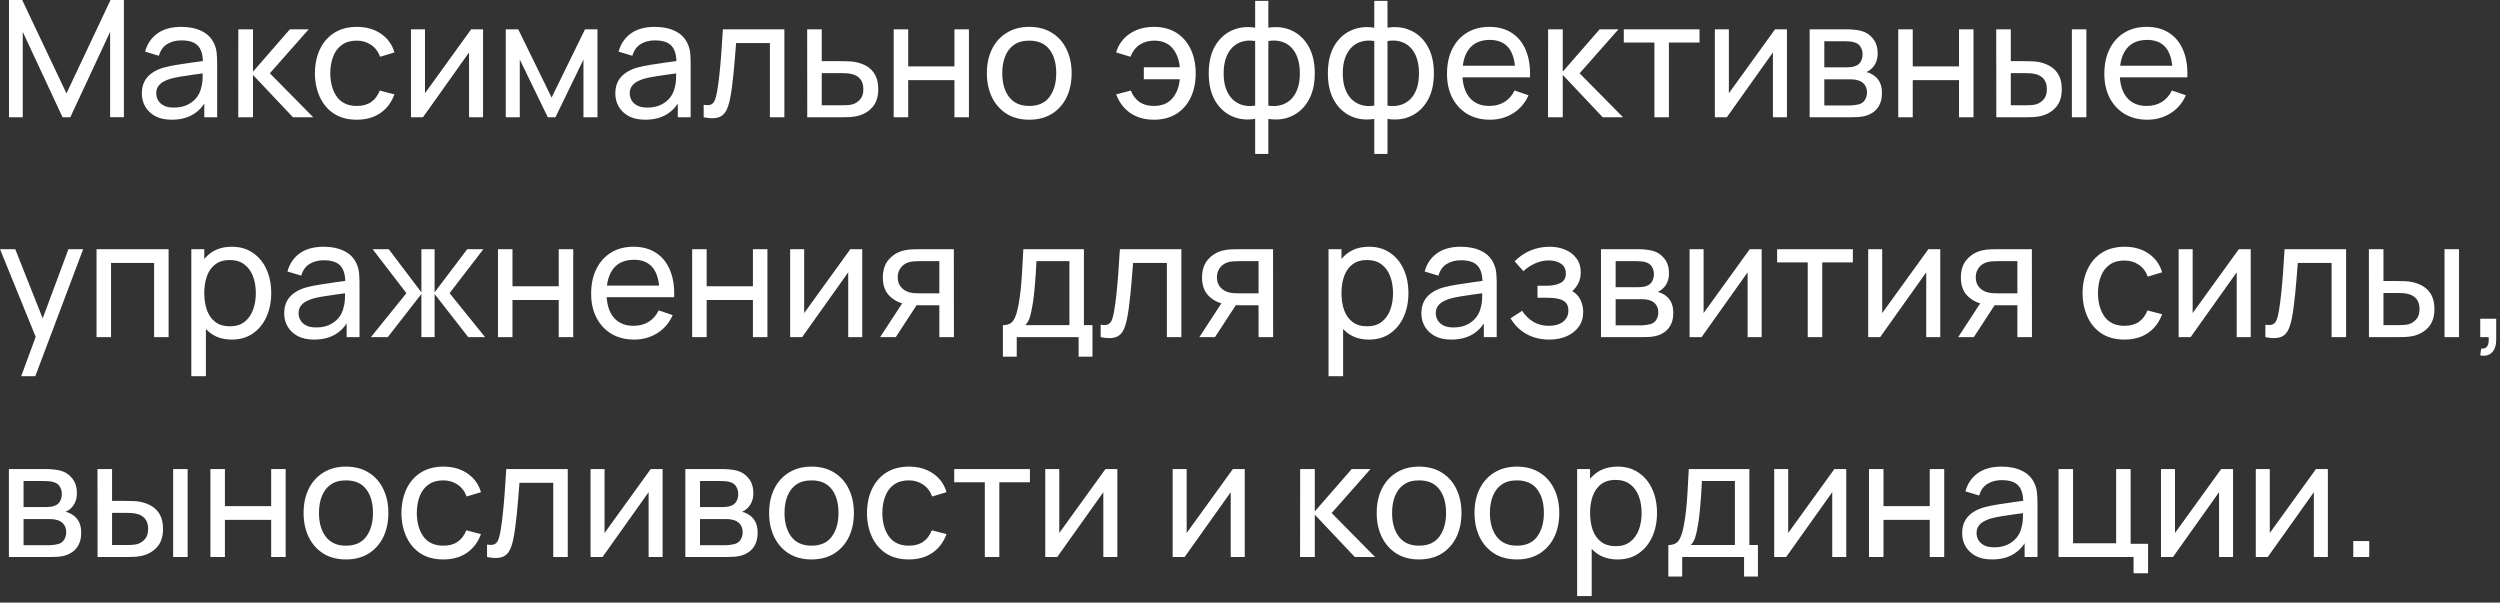 <?xml version="1.0" encoding="UTF-8"?> <svg xmlns="http://www.w3.org/2000/svg" width="307" height="74" viewBox="0 0 307 74" fill="none"><rect x="0" y="0" width="307" height="74" fill="#333333" stroke="none"/><path d="M1.103 14.4V-9.82285e-05H2.723L8.163 11.47L13.573 -9.82285e-05H15.213V14.39H13.523V3.91L8.633 14.4H7.683L2.793 3.91V14.4H1.103ZM21.087 14.7C20.28 14.7 19.604 14.553 19.057 14.26C18.517 13.96 18.107 13.567 17.827 13.08C17.554 12.593 17.417 12.06 17.417 11.48C17.417 10.913 17.524 10.423 17.737 10.01C17.957 9.59 18.264 9.243 18.657 8.97C19.05 8.69 19.52 8.47 20.067 8.31C20.581 8.17 21.154 8.05 21.787 7.95C22.427 7.843 23.074 7.747 23.727 7.66C24.381 7.573 24.991 7.49 25.557 7.41L24.917 7.78C24.937 6.82 24.744 6.11 24.337 5.65C23.937 5.19 23.244 4.96 22.257 4.96C21.604 4.96 21.03 5.11 20.537 5.41C20.05 5.703 19.707 6.183 19.507 6.85L17.817 6.34C18.077 5.393 18.581 4.65 19.327 4.11C20.074 3.57 21.057 3.3 22.277 3.3C23.257 3.3 24.097 3.477 24.797 3.83C25.504 4.177 26.011 4.703 26.317 5.41C26.471 5.743 26.567 6.107 26.607 6.5C26.647 6.887 26.667 7.293 26.667 7.72V14.4H25.087V11.81L25.457 12.05C25.05 12.923 24.48 13.583 23.747 14.03C23.02 14.477 22.134 14.7 21.087 14.7ZM21.357 13.21C21.997 13.21 22.55 13.097 23.017 12.87C23.491 12.637 23.87 12.333 24.157 11.96C24.444 11.58 24.631 11.167 24.717 10.72C24.817 10.387 24.87 10.017 24.877 9.61C24.89 9.197 24.897 8.88 24.897 8.66L25.517 8.93C24.937 9.01 24.367 9.087 23.807 9.16C23.247 9.233 22.717 9.313 22.217 9.4C21.717 9.48 21.267 9.577 20.867 9.69C20.574 9.783 20.297 9.903 20.037 10.05C19.784 10.197 19.577 10.387 19.417 10.62C19.264 10.847 19.187 11.13 19.187 11.47C19.187 11.763 19.261 12.043 19.407 12.31C19.561 12.577 19.794 12.793 20.107 12.96C20.427 13.127 20.844 13.21 21.357 13.21ZM29.257 14.4L29.267 3.6H31.067V8.8L35.597 3.6H37.907L33.137 9L38.467 14.4H35.977L31.067 9.2V14.4H29.257ZM43.817 14.7C42.724 14.7 41.794 14.457 41.027 13.97C40.267 13.477 39.687 12.8 39.287 11.94C38.887 11.08 38.681 10.1 38.667 9C38.681 7.873 38.891 6.883 39.297 6.03C39.711 5.17 40.3 4.5 41.067 4.02C41.834 3.54 42.757 3.3 43.837 3.3C44.977 3.3 45.957 3.58 46.777 4.14C47.604 4.7 48.157 5.467 48.437 6.44L46.677 6.97C46.45 6.343 46.081 5.857 45.567 5.51C45.06 5.163 44.477 4.99 43.817 4.99C43.077 4.99 42.467 5.163 41.987 5.51C41.507 5.85 41.151 6.323 40.917 6.93C40.684 7.53 40.564 8.22 40.557 9C40.571 10.2 40.847 11.17 41.387 11.91C41.934 12.643 42.744 13.01 43.817 13.01C44.524 13.01 45.111 12.85 45.577 12.53C46.044 12.203 46.397 11.733 46.637 11.12L48.437 11.59C48.064 12.597 47.48 13.367 46.687 13.9C45.894 14.433 44.937 14.7 43.817 14.7ZM59.318 3.6V14.4H57.598V6.44L51.938 14.4H50.468V3.6H52.188V11.45L57.858 3.6H59.318ZM62.109 14.4V3.6H63.639L67.739 11.98L71.839 3.6H73.369V14.4H71.649V7.31L68.209 14.4H67.269L63.829 7.31V14.4H62.109ZM79.232 14.7C78.425 14.7 77.748 14.553 77.202 14.26C76.662 13.96 76.252 13.567 75.972 13.08C75.698 12.593 75.562 12.06 75.562 11.48C75.562 10.913 75.668 10.423 75.882 10.01C76.102 9.59 76.408 9.243 76.802 8.97C77.195 8.69 77.665 8.47 78.212 8.31C78.725 8.17 79.298 8.05 79.932 7.95C80.572 7.843 81.218 7.747 81.872 7.66C82.525 7.573 83.135 7.49 83.702 7.41L83.062 7.78C83.082 6.82 82.888 6.11 82.482 5.65C82.082 5.19 81.388 4.96 80.402 4.96C79.748 4.96 79.175 5.11 78.682 5.41C78.195 5.703 77.852 6.183 77.652 6.85L75.962 6.34C76.222 5.393 76.725 4.65 77.472 4.11C78.218 3.57 79.202 3.3 80.422 3.3C81.402 3.3 82.242 3.477 82.942 3.83C83.648 4.177 84.155 4.703 84.462 5.41C84.615 5.743 84.712 6.107 84.752 6.5C84.792 6.887 84.812 7.293 84.812 7.72V14.4H83.232V11.81L83.602 12.05C83.195 12.923 82.625 13.583 81.892 14.03C81.165 14.477 80.278 14.7 79.232 14.7ZM79.502 13.21C80.142 13.21 80.695 13.097 81.162 12.87C81.635 12.637 82.015 12.333 82.302 11.96C82.588 11.58 82.775 11.167 82.862 10.72C82.962 10.387 83.015 10.017 83.022 9.61C83.035 9.197 83.042 8.88 83.042 8.66L83.662 8.93C83.082 9.01 82.512 9.087 81.952 9.16C81.392 9.233 80.862 9.313 80.362 9.4C79.862 9.48 79.412 9.577 79.012 9.69C78.718 9.783 78.442 9.903 78.182 10.05C77.928 10.197 77.722 10.387 77.562 10.62C77.408 10.847 77.332 11.13 77.332 11.47C77.332 11.763 77.405 12.043 77.552 12.31C77.705 12.577 77.938 12.793 78.252 12.96C78.572 13.127 78.988 13.21 79.502 13.21ZM86.412 14.4V12.87C86.812 12.943 87.115 12.93 87.322 12.83C87.535 12.723 87.692 12.54 87.792 12.28C87.898 12.013 87.985 11.68 88.052 11.28C88.165 10.647 88.262 9.94 88.342 9.16C88.428 8.38 88.505 7.527 88.572 6.6C88.645 5.667 88.712 4.667 88.772 3.6H96.322V14.4H94.542V5.29H90.392C90.352 5.903 90.302 6.533 90.242 7.18C90.188 7.827 90.132 8.457 90.072 9.07C90.012 9.677 89.945 10.243 89.872 10.77C89.805 11.29 89.732 11.74 89.652 12.12C89.525 12.773 89.348 13.297 89.122 13.69C88.895 14.077 88.568 14.327 88.142 14.44C87.715 14.56 87.138 14.547 86.412 14.4ZM99.13 14.4L99.121 3.6H100.91V7.51H103.24C103.554 7.51 103.874 7.517 104.2 7.53C104.527 7.543 104.81 7.573 105.05 7.62C105.61 7.727 106.1 7.913 106.52 8.18C106.94 8.447 107.267 8.81 107.5 9.27C107.734 9.723 107.85 10.287 107.85 10.96C107.85 11.893 107.607 12.633 107.12 13.18C106.64 13.72 106.01 14.08 105.23 14.26C104.964 14.32 104.657 14.36 104.31 14.38C103.97 14.393 103.647 14.4 103.34 14.4H99.13ZM100.91 12.93H103.37C103.57 12.93 103.794 12.923 104.04 12.91C104.287 12.897 104.507 12.863 104.7 12.81C105.04 12.71 105.344 12.513 105.61 12.22C105.884 11.927 106.02 11.507 106.02 10.96C106.02 10.407 105.887 9.98 105.62 9.68C105.36 9.38 105.017 9.183 104.59 9.09C104.397 9.043 104.194 9.013 103.98 9C103.767 8.987 103.564 8.98 103.37 8.98H100.91V12.93ZM109.745 14.4V3.6H111.525V8.15H117.205V3.6H118.985V14.4H117.205V9.84H111.525V14.4H109.745ZM126.387 14.7C125.313 14.7 124.387 14.457 123.607 13.97C122.833 13.483 122.237 12.81 121.817 11.95C121.397 11.09 121.187 10.103 121.187 8.99C121.187 7.857 121.4 6.863 121.827 6.01C122.253 5.157 122.857 4.493 123.637 4.02C124.417 3.54 125.333 3.3 126.387 3.3C127.467 3.3 128.397 3.543 129.177 4.03C129.957 4.51 130.553 5.18 130.967 6.04C131.387 6.893 131.597 7.877 131.597 8.99C131.597 10.117 131.387 11.11 130.967 11.97C130.547 12.823 129.947 13.493 129.167 13.98C128.387 14.46 127.46 14.7 126.387 14.7ZM126.387 13.01C127.507 13.01 128.34 12.637 128.887 11.89C129.433 11.143 129.707 10.177 129.707 8.99C129.707 7.77 129.43 6.8 128.877 6.08C128.323 5.353 127.493 4.99 126.387 4.99C125.633 4.99 125.013 5.16 124.527 5.5C124.04 5.84 123.677 6.31 123.437 6.91C123.197 7.51 123.077 8.203 123.077 8.99C123.077 10.203 123.357 11.177 123.917 11.91C124.477 12.643 125.3 13.01 126.387 13.01ZM141.692 14.7C140.579 14.7 139.626 14.433 138.832 13.9C138.039 13.367 137.449 12.597 137.062 11.59L138.862 11.12C139.109 11.733 139.466 12.203 139.932 12.53C140.406 12.85 140.989 13.01 141.682 13.01C142.649 13.01 143.399 12.713 143.932 12.12C144.466 11.52 144.782 10.723 144.882 9.73H140.462V8.26H144.882C144.789 7.293 144.482 6.507 143.962 5.9C143.442 5.293 142.696 4.99 141.722 4.99C141.049 4.99 140.456 5.16 139.942 5.5C139.436 5.84 139.062 6.33 138.822 6.97L137.062 6.44C137.349 5.467 137.906 4.7 138.732 4.14C139.559 3.58 140.549 3.3 141.702 3.3C142.769 3.3 143.686 3.54 144.452 4.02C145.219 4.5 145.806 5.17 146.212 6.03C146.626 6.89 146.832 7.883 146.832 9.01C146.832 10.13 146.629 11.117 146.222 11.97C145.816 12.823 145.229 13.493 144.462 13.98C143.696 14.46 142.772 14.7 141.692 14.7ZM154.133 18.9V14.6C153.079 14.767 152.119 14.653 151.253 14.26C150.393 13.86 149.706 13.217 149.193 12.33C148.686 11.437 148.433 10.33 148.433 9.01C148.433 7.683 148.686 6.573 149.193 5.68C149.706 4.787 150.393 4.143 151.253 3.75C152.119 3.35 153.079 3.233 154.133 3.4V0.11H155.753V3.4C156.806 3.233 157.763 3.35 158.623 3.75C159.489 4.143 160.176 4.787 160.683 5.68C161.196 6.573 161.453 7.683 161.453 9.01C161.453 10.33 161.196 11.437 160.683 12.33C160.176 13.217 159.489 13.86 158.623 14.26C157.763 14.653 156.806 14.767 155.753 14.6V18.9H154.133ZM154.133 12.97V5.04C153.593 4.947 153.089 4.963 152.623 5.09C152.156 5.21 151.746 5.437 151.393 5.77C151.039 6.103 150.763 6.54 150.563 7.08C150.363 7.62 150.263 8.263 150.263 9.01C150.263 9.75 150.363 10.39 150.563 10.93C150.769 11.47 151.049 11.907 151.403 12.24C151.763 12.567 152.176 12.793 152.643 12.92C153.109 13.04 153.606 13.057 154.133 12.97ZM155.753 12.97C156.279 13.057 156.776 13.04 157.243 12.92C157.709 12.8 158.123 12.577 158.483 12.25C158.843 11.917 159.123 11.48 159.323 10.94C159.523 10.4 159.623 9.757 159.623 9.01C159.623 8.257 159.523 7.61 159.323 7.07C159.129 6.53 158.856 6.093 158.503 5.76C158.149 5.427 157.736 5.2 157.263 5.08C156.796 4.96 156.293 4.947 155.753 5.04V12.97ZM168.762 18.9V14.6C167.708 14.767 166.748 14.653 165.882 14.26C165.022 13.86 164.335 13.217 163.822 12.33C163.315 11.437 163.062 10.33 163.062 9.01C163.062 7.683 163.315 6.573 163.822 5.68C164.335 4.787 165.022 4.143 165.882 3.75C166.748 3.35 167.708 3.233 168.762 3.4V0.11H170.382V3.4C171.435 3.233 172.392 3.35 173.252 3.75C174.118 4.143 174.805 4.787 175.312 5.68C175.825 6.573 176.082 7.683 176.082 9.01C176.082 10.33 175.825 11.437 175.312 12.33C174.805 13.217 174.118 13.86 173.252 14.26C172.392 14.653 171.435 14.767 170.382 14.6V18.9H168.762ZM168.762 12.97V5.04C168.222 4.947 167.718 4.963 167.252 5.09C166.785 5.21 166.375 5.437 166.022 5.77C165.668 6.103 165.392 6.54 165.192 7.08C164.992 7.62 164.892 8.263 164.892 9.01C164.892 9.75 164.992 10.39 165.192 10.93C165.398 11.47 165.678 11.907 166.032 12.24C166.392 12.567 166.805 12.793 167.272 12.92C167.738 13.04 168.235 13.057 168.762 12.97ZM170.382 12.97C170.908 13.057 171.405 13.04 171.872 12.92C172.338 12.8 172.752 12.577 173.112 12.25C173.472 11.917 173.752 11.48 173.952 10.94C174.152 10.4 174.252 9.757 174.252 9.01C174.252 8.257 174.152 7.61 173.952 7.07C173.758 6.53 173.485 6.093 173.132 5.76C172.778 5.427 172.365 5.2 171.892 5.08C171.425 4.96 170.922 4.947 170.382 5.04V12.97ZM182.971 14.7C181.911 14.7 180.984 14.467 180.191 14C179.404 13.527 178.791 12.87 178.351 12.03C177.911 11.183 177.691 10.197 177.691 9.07C177.691 7.89 177.907 6.87 178.341 6.01C178.774 5.143 179.377 4.477 180.151 4.01C180.931 3.537 181.844 3.3 182.891 3.3C183.977 3.3 184.901 3.55 185.661 4.05C186.427 4.55 187.001 5.263 187.381 6.19C187.767 7.117 187.934 8.22 187.881 9.5H186.081V8.86C186.061 7.533 185.791 6.543 185.271 5.89C184.751 5.23 183.977 4.9 182.951 4.9C181.851 4.9 181.014 5.253 180.441 5.96C179.867 6.667 179.581 7.68 179.581 9C179.581 10.273 179.867 11.26 180.441 11.96C181.014 12.66 181.831 13.01 182.891 13.01C183.604 13.01 184.224 12.847 184.751 12.52C185.277 12.193 185.691 11.723 185.991 11.11L187.701 11.7C187.281 12.653 186.647 13.393 185.801 13.92C184.961 14.44 184.017 14.7 182.971 14.7ZM178.981 9.5V8.07H186.961V9.5H178.981ZM190.097 14.4L190.107 3.6H191.907V8.8L196.437 3.6H198.747L193.977 9L199.307 14.4H196.817L191.907 9.2V14.4H190.097ZM203.162 14.4V5.22H199.402V3.6H208.702V5.22H204.942V14.4H203.162ZM219.435 3.6V14.4H217.715V6.44L212.055 14.4H210.585V3.6H212.305V11.45L217.975 3.6H219.435ZM222.226 14.4V3.6H226.826C227.099 3.6 227.393 3.617 227.706 3.65C228.026 3.677 228.316 3.727 228.576 3.8C229.156 3.953 229.633 4.27 230.006 4.75C230.386 5.223 230.576 5.823 230.576 6.55C230.576 6.957 230.513 7.31 230.386 7.61C230.266 7.91 230.093 8.17 229.866 8.39C229.766 8.49 229.656 8.58 229.536 8.66C229.416 8.74 229.296 8.803 229.176 8.85C229.409 8.89 229.646 8.98 229.886 9.12C230.266 9.327 230.563 9.617 230.776 9.99C230.996 10.363 231.106 10.84 231.106 11.42C231.106 12.153 230.929 12.76 230.576 13.24C230.223 13.713 229.736 14.04 229.116 14.22C228.856 14.293 228.569 14.343 228.256 14.37C227.943 14.39 227.639 14.4 227.346 14.4H222.226ZM224.026 12.95H227.246C227.386 12.95 227.553 12.937 227.746 12.91C227.946 12.883 228.123 12.85 228.276 12.81C228.623 12.71 228.873 12.523 229.026 12.25C229.186 11.977 229.266 11.68 229.266 11.36C229.266 10.933 229.146 10.587 228.906 10.32C228.673 10.053 228.363 9.887 227.976 9.82C227.836 9.78 227.683 9.757 227.516 9.75C227.356 9.743 227.213 9.74 227.086 9.74H224.026V12.95ZM224.026 8.27H226.706C226.893 8.27 227.089 8.26 227.296 8.24C227.503 8.213 227.683 8.17 227.836 8.11C228.143 7.997 228.366 7.81 228.506 7.55C228.653 7.283 228.726 6.993 228.726 6.68C228.726 6.333 228.646 6.03 228.486 5.77C228.333 5.503 228.096 5.32 227.776 5.22C227.563 5.14 227.323 5.097 227.056 5.09C226.796 5.077 226.629 5.07 226.556 5.07H224.026V8.27ZM233.105 14.4V3.6H234.885V8.15H240.565V3.6H242.345V14.4H240.565V9.84H234.885V14.4H233.105ZM245.146 14.4L245.136 3.6H246.926V7.51H248.576C248.889 7.51 249.209 7.517 249.536 7.53C249.863 7.543 250.146 7.573 250.386 7.62C250.946 7.733 251.436 7.923 251.856 8.19C252.276 8.457 252.603 8.817 252.836 9.27C253.069 9.723 253.186 10.287 253.186 10.96C253.186 11.893 252.943 12.633 252.456 13.18C251.976 13.72 251.346 14.08 250.566 14.26C250.299 14.32 249.993 14.36 249.646 14.38C249.306 14.393 248.983 14.4 248.676 14.4H245.146ZM246.926 12.93H248.706C248.906 12.93 249.129 12.923 249.376 12.91C249.623 12.897 249.843 12.863 250.036 12.81C250.376 12.71 250.679 12.513 250.946 12.22C251.219 11.927 251.356 11.507 251.356 10.96C251.356 10.407 251.223 9.98 250.956 9.68C250.696 9.38 250.353 9.183 249.926 9.09C249.733 9.043 249.529 9.013 249.316 9C249.103 8.987 248.899 8.98 248.706 8.98H246.926V12.93ZM254.426 14.4V3.6H256.206V14.4H254.426ZM263.693 14.7C262.633 14.7 261.707 14.467 260.913 14C260.127 13.527 259.513 12.87 259.073 12.03C258.633 11.183 258.413 10.197 258.413 9.07C258.413 7.89 258.63 6.87 259.063 6.01C259.497 5.143 260.1 4.477 260.873 4.01C261.653 3.537 262.567 3.3 263.613 3.3C264.7 3.3 265.623 3.55 266.383 4.05C267.15 4.55 267.723 5.263 268.103 6.19C268.49 7.117 268.657 8.22 268.603 9.5H266.803V8.86C266.783 7.533 266.513 6.543 265.993 5.89C265.473 5.23 264.7 4.9 263.673 4.9C262.573 4.9 261.737 5.253 261.163 5.96C260.59 6.667 260.303 7.68 260.303 9C260.303 10.273 260.59 11.26 261.163 11.96C261.737 12.66 262.553 13.01 263.613 13.01C264.327 13.01 264.947 12.847 265.473 12.52C266 12.193 266.413 11.723 266.713 11.11L268.423 11.7C268.003 12.653 267.37 13.393 266.523 13.92C265.683 14.44 264.74 14.7 263.693 14.7ZM259.703 9.5V8.07H267.683V9.5H259.703ZM2.603 46.2L4.693 40.52L4.723 42.2L0.003 30.6H1.873L5.573 39.93H4.933L8.403 30.6H10.213L4.333 46.2H2.603ZM11.855 41.4V30.6H20.705V41.4H18.925V32.29H13.635V41.4H11.855ZM28.465 41.7C27.452 41.7 26.599 41.45 25.905 40.95C25.212 40.443 24.686 39.76 24.326 38.9C23.972 38.033 23.796 37.063 23.796 35.99C23.796 34.903 23.972 33.93 24.326 33.07C24.686 32.21 25.212 31.533 25.905 31.04C26.605 30.547 27.462 30.3 28.476 30.3C29.476 30.3 30.335 30.55 31.055 31.05C31.782 31.543 32.339 32.22 32.725 33.08C33.112 33.94 33.306 34.91 33.306 35.99C33.306 37.07 33.112 38.04 32.725 38.9C32.339 39.76 31.782 40.443 31.055 40.95C30.335 41.45 29.472 41.7 28.465 41.7ZM23.495 46.2V30.6H25.085V38.55H25.285V46.2H23.495ZM28.245 40.07C28.959 40.07 29.549 39.89 30.015 39.53C30.482 39.17 30.832 38.683 31.066 38.07C31.299 37.45 31.416 36.757 31.416 35.99C31.416 35.23 31.299 34.543 31.066 33.93C30.839 33.317 30.485 32.83 30.006 32.47C29.532 32.11 28.929 31.93 28.195 31.93C27.495 31.93 26.916 32.103 26.456 32.45C25.995 32.79 25.652 33.267 25.425 33.88C25.199 34.487 25.085 35.19 25.085 35.99C25.085 36.777 25.195 37.48 25.416 38.1C25.642 38.713 25.989 39.197 26.456 39.55C26.922 39.897 27.519 40.07 28.245 40.07ZM38.568 41.7C37.761 41.7 37.084 41.553 36.538 41.26C35.998 40.96 35.588 40.567 35.308 40.08C35.034 39.593 34.898 39.06 34.898 38.48C34.898 37.913 35.004 37.423 35.218 37.01C35.438 36.59 35.744 36.243 36.138 35.97C36.531 35.69 37.001 35.47 37.548 35.31C38.061 35.17 38.634 35.05 39.268 34.95C39.908 34.843 40.554 34.747 41.208 34.66C41.861 34.573 42.471 34.49 43.038 34.41L42.398 34.78C42.418 33.82 42.224 33.11 41.818 32.65C41.418 32.19 40.724 31.96 39.738 31.96C39.084 31.96 38.511 32.11 38.018 32.41C37.531 32.703 37.188 33.183 36.988 33.85L35.298 33.34C35.558 32.393 36.061 31.65 36.808 31.11C37.554 30.57 38.538 30.3 39.758 30.3C40.738 30.3 41.578 30.477 42.278 30.83C42.984 31.177 43.491 31.703 43.798 32.41C43.951 32.743 44.048 33.107 44.088 33.5C44.128 33.887 44.148 34.293 44.148 34.72V41.4H42.568V38.81L42.938 39.05C42.531 39.923 41.961 40.583 41.228 41.03C40.501 41.477 39.614 41.7 38.568 41.7ZM38.838 40.21C39.478 40.21 40.031 40.097 40.498 39.87C40.971 39.637 41.351 39.333 41.638 38.96C41.924 38.58 42.111 38.167 42.198 37.72C42.298 37.387 42.351 37.017 42.358 36.61C42.371 36.197 42.378 35.88 42.378 35.66L42.998 35.93C42.418 36.01 41.848 36.087 41.288 36.16C40.728 36.233 40.198 36.313 39.698 36.4C39.198 36.48 38.748 36.577 38.348 36.69C38.054 36.783 37.778 36.903 37.518 37.05C37.264 37.197 37.058 37.387 36.898 37.62C36.744 37.847 36.668 38.13 36.668 38.47C36.668 38.763 36.741 39.043 36.888 39.31C37.041 39.577 37.274 39.793 37.588 39.96C37.908 40.127 38.324 40.21 38.838 40.21ZM45.548 41.4L49.908 36L45.758 30.6H47.738L51.748 35.9V30.6H53.368V35.9L57.378 30.6H59.358L55.208 36L59.568 41.4H57.498L53.368 36.1V41.4H51.748V36.1L47.618 41.4H45.548ZM61.152 41.4V30.6H62.932V35.15H68.612V30.6H70.392V41.4H68.612V36.84H62.932V41.4H61.152ZM77.873 41.7C76.813 41.7 75.886 41.467 75.093 41C74.306 40.527 73.693 39.87 73.253 39.03C72.813 38.183 72.593 37.197 72.593 36.07C72.593 34.89 72.81 33.87 73.243 33.01C73.676 32.143 74.28 31.477 75.053 31.01C75.833 30.537 76.746 30.3 77.793 30.3C78.88 30.3 79.803 30.55 80.563 31.05C81.33 31.55 81.903 32.263 82.283 33.19C82.67 34.117 82.836 35.22 82.783 36.5H80.983V35.86C80.963 34.533 80.693 33.543 80.173 32.89C79.653 32.23 78.88 31.9 77.853 31.9C76.753 31.9 75.916 32.253 75.343 32.96C74.77 33.667 74.483 34.68 74.483 36C74.483 37.273 74.77 38.26 75.343 38.96C75.916 39.66 76.733 40.01 77.793 40.01C78.506 40.01 79.126 39.847 79.653 39.52C80.18 39.193 80.593 38.723 80.893 38.11L82.603 38.7C82.183 39.653 81.55 40.393 80.703 40.92C79.863 41.44 78.92 41.7 77.873 41.7ZM73.883 36.5V35.07H81.863V36.5H73.883ZM84.999 41.4V30.6H86.779V35.15H92.459V30.6H94.239V41.4H92.459V36.84H86.779V41.4H84.999ZM105.881 30.6V41.4H104.161V33.44L98.501 41.4H97.031V30.6H98.751V38.45L104.421 30.6H105.881ZM115.351 41.4V37.49H113.021C112.748 37.49 112.445 37.48 112.111 37.46C111.785 37.433 111.478 37.397 111.191 37.35C110.411 37.203 109.751 36.86 109.211 36.32C108.678 35.78 108.411 35.033 108.411 34.08C108.411 33.153 108.661 32.41 109.161 31.85C109.668 31.283 110.291 30.917 111.031 30.75C111.365 30.67 111.701 30.627 112.041 30.62C112.388 30.607 112.681 30.6 112.921 30.6H117.131L117.141 41.4H115.351ZM108.081 41.4L110.951 37H112.871L110.001 41.4H108.081ZM112.891 36.02H115.351V32.07H112.891C112.738 32.07 112.535 32.077 112.281 32.09C112.035 32.103 111.798 32.143 111.571 32.21C111.358 32.27 111.148 32.38 110.941 32.54C110.741 32.7 110.575 32.907 110.441 33.16C110.308 33.413 110.241 33.713 110.241 34.06C110.241 34.56 110.381 34.967 110.661 35.28C110.941 35.587 111.281 35.793 111.681 35.9C111.901 35.953 112.118 35.987 112.331 36C112.551 36.013 112.738 36.02 112.891 36.02ZM123.155 43.8V39.93C123.761 39.93 124.195 39.733 124.455 39.34C124.715 38.94 124.925 38.283 125.085 37.37C125.191 36.797 125.278 36.183 125.345 35.53C125.411 34.877 125.468 34.15 125.515 33.35C125.568 32.543 125.618 31.627 125.665 30.6H133.105V39.93H134.155V43.8H132.455V41.4H124.855V43.8H123.155ZM125.895 39.93H131.325V32.07H127.275C127.255 32.543 127.228 33.04 127.195 33.56C127.161 34.073 127.121 34.587 127.075 35.1C127.035 35.613 126.985 36.1 126.925 36.56C126.871 37.013 126.808 37.42 126.735 37.78C126.648 38.28 126.548 38.703 126.435 39.05C126.321 39.397 126.141 39.69 125.895 39.93ZM135.162 41.4V39.87C135.562 39.943 135.865 39.93 136.072 39.83C136.285 39.723 136.442 39.54 136.542 39.28C136.648 39.013 136.735 38.68 136.802 38.28C136.915 37.647 137.012 36.94 137.092 36.16C137.178 35.38 137.255 34.527 137.322 33.6C137.395 32.667 137.462 31.667 137.522 30.6H145.072V41.4H143.292V32.29H139.142C139.102 32.903 139.052 33.533 138.992 34.18C138.938 34.827 138.882 35.457 138.822 36.07C138.762 36.677 138.695 37.243 138.622 37.77C138.555 38.29 138.482 38.74 138.402 39.12C138.275 39.773 138.098 40.297 137.872 40.69C137.645 41.077 137.318 41.327 136.892 41.44C136.465 41.56 135.888 41.547 135.162 41.4ZM154.55 41.4V37.49H152.22C151.947 37.49 151.644 37.48 151.31 37.46C150.984 37.433 150.677 37.397 150.39 37.35C149.61 37.203 148.95 36.86 148.41 36.32C147.877 35.78 147.61 35.033 147.61 34.08C147.61 33.153 147.86 32.41 148.36 31.85C148.867 31.283 149.49 30.917 150.23 30.75C150.564 30.67 150.9 30.627 151.24 30.62C151.587 30.607 151.88 30.6 152.12 30.6H156.33L156.34 41.4H154.55ZM147.28 41.4L150.15 37H152.07L149.2 41.4H147.28ZM152.09 36.02H154.55V32.07H152.09C151.937 32.07 151.734 32.077 151.48 32.09C151.234 32.103 150.997 32.143 150.77 32.21C150.557 32.27 150.347 32.38 150.14 32.54C149.94 32.7 149.774 32.907 149.64 33.16C149.507 33.413 149.44 33.713 149.44 34.06C149.44 34.56 149.58 34.967 149.86 35.28C150.14 35.587 150.48 35.793 150.88 35.9C151.1 35.953 151.317 35.987 151.53 36C151.75 36.013 151.937 36.02 152.09 36.02ZM168.114 41.7C167.101 41.7 166.247 41.45 165.554 40.95C164.861 40.443 164.334 39.76 163.974 38.9C163.621 38.033 163.444 37.063 163.444 35.99C163.444 34.903 163.621 33.93 163.974 33.07C164.334 32.21 164.861 31.533 165.554 31.04C166.254 30.547 167.111 30.3 168.124 30.3C169.124 30.3 169.984 30.55 170.704 31.05C171.431 31.543 171.987 32.22 172.374 33.08C172.761 33.94 172.954 34.91 172.954 35.99C172.954 37.07 172.761 38.04 172.374 38.9C171.987 39.76 171.431 40.443 170.704 40.95C169.984 41.45 169.121 41.7 168.114 41.7ZM163.144 46.2V30.6H164.734V38.55H164.934V46.2H163.144ZM167.894 40.07C168.607 40.07 169.197 39.89 169.664 39.53C170.131 39.17 170.481 38.683 170.714 38.07C170.947 37.45 171.064 36.757 171.064 35.99C171.064 35.23 170.947 34.543 170.714 33.93C170.487 33.317 170.134 32.83 169.654 32.47C169.181 32.11 168.577 31.93 167.844 31.93C167.144 31.93 166.564 32.103 166.104 32.45C165.644 32.79 165.301 33.267 165.074 33.88C164.847 34.487 164.734 35.19 164.734 35.99C164.734 36.777 164.844 37.48 165.064 38.1C165.291 38.713 165.637 39.197 166.104 39.55C166.571 39.897 167.167 40.07 167.894 40.07ZM178.216 41.7C177.409 41.7 176.733 41.553 176.186 41.26C175.646 40.96 175.236 40.567 174.956 40.08C174.683 39.593 174.546 39.06 174.546 38.48C174.546 37.913 174.653 37.423 174.866 37.01C175.086 36.59 175.393 36.243 175.786 35.97C176.179 35.69 176.649 35.47 177.196 35.31C177.709 35.17 178.283 35.05 178.916 34.95C179.556 34.843 180.203 34.747 180.856 34.66C181.509 34.573 182.119 34.49 182.686 34.41L182.046 34.78C182.066 33.82 181.873 33.11 181.466 32.65C181.066 32.19 180.373 31.96 179.386 31.96C178.733 31.96 178.159 32.11 177.666 32.41C177.179 32.703 176.836 33.183 176.636 33.85L174.946 33.34C175.206 32.393 175.709 31.65 176.456 31.11C177.203 30.57 178.186 30.3 179.406 30.3C180.386 30.3 181.226 30.477 181.926 30.83C182.633 31.177 183.139 31.703 183.446 32.41C183.599 32.743 183.696 33.107 183.736 33.5C183.776 33.887 183.796 34.293 183.796 34.72V41.4H182.216V38.81L182.586 39.05C182.179 39.923 181.609 40.583 180.876 41.03C180.149 41.477 179.263 41.7 178.216 41.7ZM178.486 40.21C179.126 40.21 179.679 40.097 180.146 39.87C180.619 39.637 180.999 39.333 181.286 38.96C181.573 38.58 181.759 38.167 181.846 37.72C181.946 37.387 181.999 37.017 182.006 36.61C182.019 36.197 182.026 35.88 182.026 35.66L182.646 35.93C182.066 36.01 181.496 36.087 180.936 36.16C180.376 36.233 179.846 36.313 179.346 36.4C178.846 36.48 178.396 36.577 177.996 36.69C177.703 36.783 177.426 36.903 177.166 37.05C176.913 37.197 176.706 37.387 176.546 37.62C176.393 37.847 176.316 38.13 176.316 38.47C176.316 38.763 176.389 39.043 176.536 39.31C176.689 39.577 176.923 39.793 177.236 39.96C177.556 40.127 177.973 40.21 178.486 40.21ZM190.266 41.7C189.199 41.7 188.256 41.47 187.436 41.01C186.616 40.543 185.969 39.903 185.496 39.09L186.916 38.17C187.309 38.763 187.779 39.22 188.326 39.54C188.873 39.853 189.496 40.01 190.196 40.01C190.929 40.01 191.513 39.843 191.946 39.51C192.379 39.17 192.596 38.713 192.596 38.14C192.596 37.713 192.489 37.387 192.276 37.16C192.063 36.933 191.756 36.777 191.356 36.69C190.956 36.603 190.479 36.56 189.926 36.56H188.806V35.09H189.916C190.616 35.09 191.186 34.977 191.626 34.75C192.066 34.523 192.286 34.137 192.286 33.59C192.286 33.03 192.079 32.623 191.666 32.37C191.259 32.11 190.773 31.98 190.206 31.98C189.606 31.98 189.033 32.107 188.486 32.36C187.939 32.607 187.469 32.92 187.076 33.3L185.996 32.09C186.556 31.517 187.199 31.077 187.926 30.77C188.659 30.457 189.456 30.3 190.316 30.3C191.009 30.3 191.643 30.423 192.216 30.67C192.796 30.91 193.256 31.267 193.596 31.74C193.943 32.207 194.116 32.777 194.116 33.45C194.116 34.023 193.983 34.533 193.716 34.98C193.449 35.427 193.056 35.817 192.536 36.15L192.466 35.52C192.906 35.627 193.269 35.823 193.556 36.11C193.849 36.39 194.066 36.723 194.206 37.11C194.346 37.497 194.416 37.9 194.416 38.32C194.416 39.027 194.229 39.633 193.856 40.14C193.489 40.64 192.993 41.027 192.366 41.3C191.739 41.567 191.039 41.7 190.266 41.7ZM196.601 41.4V30.6H201.201C201.474 30.6 201.768 30.617 202.081 30.65C202.401 30.677 202.691 30.727 202.951 30.8C203.531 30.953 204.008 31.27 204.381 31.75C204.761 32.223 204.951 32.823 204.951 33.55C204.951 33.957 204.888 34.31 204.761 34.61C204.641 34.91 204.468 35.17 204.241 35.39C204.141 35.49 204.031 35.58 203.911 35.66C203.791 35.74 203.671 35.803 203.551 35.85C203.784 35.89 204.021 35.98 204.261 36.12C204.641 36.327 204.938 36.617 205.151 36.99C205.371 37.363 205.481 37.84 205.481 38.42C205.481 39.153 205.304 39.76 204.951 40.24C204.598 40.713 204.111 41.04 203.491 41.22C203.231 41.293 202.944 41.343 202.631 41.37C202.318 41.39 202.014 41.4 201.721 41.4H196.601ZM198.401 39.95H201.621C201.761 39.95 201.928 39.937 202.121 39.91C202.321 39.883 202.498 39.85 202.651 39.81C202.998 39.71 203.248 39.523 203.401 39.25C203.561 38.977 203.641 38.68 203.641 38.36C203.641 37.933 203.521 37.587 203.281 37.32C203.048 37.053 202.738 36.887 202.351 36.82C202.211 36.78 202.058 36.757 201.891 36.75C201.731 36.743 201.588 36.74 201.461 36.74H198.401V39.95ZM198.401 35.27H201.081C201.268 35.27 201.464 35.26 201.671 35.24C201.878 35.213 202.058 35.17 202.211 35.11C202.518 34.997 202.741 34.81 202.881 34.55C203.028 34.283 203.101 33.993 203.101 33.68C203.101 33.333 203.021 33.03 202.861 32.77C202.708 32.503 202.471 32.32 202.151 32.22C201.938 32.14 201.698 32.097 201.431 32.09C201.171 32.077 201.004 32.07 200.931 32.07H198.401V35.27ZM216.33 30.6V41.4H214.61V33.44L208.95 41.4H207.48V30.6H209.2V38.45L214.87 30.6H216.33ZM221.99 41.4V32.22H218.23V30.6H227.53V32.22H223.77V41.4H221.99ZM238.263 30.6V41.4H236.543V33.44L230.883 41.4H229.413V30.6H231.133V38.45L236.803 30.6H238.263ZM247.734 41.4V37.49H245.404C245.131 37.49 244.827 37.48 244.494 37.46C244.167 37.433 243.861 37.397 243.574 37.35C242.794 37.203 242.134 36.86 241.594 36.32C241.061 35.78 240.794 35.033 240.794 34.08C240.794 33.153 241.044 32.41 241.544 31.85C242.051 31.283 242.674 30.917 243.414 30.75C243.747 30.67 244.084 30.627 244.424 30.62C244.771 30.607 245.064 30.6 245.304 30.6H249.514L249.524 41.4H247.734ZM240.464 41.4L243.334 37H245.254L242.384 41.4H240.464ZM245.274 36.02H247.734V32.07H245.274C245.121 32.07 244.917 32.077 244.664 32.09C244.417 32.103 244.181 32.143 243.954 32.21C243.741 32.27 243.531 32.38 243.324 32.54C243.124 32.7 242.957 32.907 242.824 33.16C242.691 33.413 242.624 33.713 242.624 34.06C242.624 34.56 242.764 34.967 243.044 35.28C243.324 35.587 243.664 35.793 244.064 35.9C244.284 35.953 244.501 35.987 244.714 36C244.934 36.013 245.121 36.02 245.274 36.02ZM260.888 41.7C259.794 41.7 258.864 41.457 258.098 40.97C257.338 40.477 256.758 39.8 256.358 38.94C255.958 38.08 255.751 37.1 255.738 36C255.751 34.873 255.961 33.883 256.368 33.03C256.781 32.17 257.371 31.5 258.138 31.02C258.904 30.54 259.828 30.3 260.908 30.3C262.048 30.3 263.028 30.58 263.848 31.14C264.674 31.7 265.228 32.467 265.508 33.44L263.748 33.97C263.521 33.343 263.151 32.857 262.638 32.51C262.131 32.163 261.548 31.99 260.888 31.99C260.148 31.99 259.538 32.163 259.058 32.51C258.578 32.85 258.221 33.323 257.988 33.93C257.754 34.53 257.634 35.22 257.628 36C257.641 37.2 257.918 38.17 258.458 38.91C259.004 39.643 259.814 40.01 260.888 40.01C261.594 40.01 262.181 39.85 262.648 39.53C263.114 39.203 263.468 38.733 263.708 38.12L265.508 38.59C265.134 39.597 264.551 40.367 263.758 40.9C262.964 41.433 262.008 41.7 260.888 41.7ZM276.388 30.6V41.4H274.668V33.44L269.008 41.4H267.538V30.6H269.258V38.45L274.928 30.6H276.388ZM278.189 41.4V39.87C278.589 39.943 278.892 39.93 279.099 39.83C279.312 39.723 279.469 39.54 279.569 39.28C279.676 39.013 279.762 38.68 279.829 38.28C279.942 37.647 280.039 36.94 280.119 36.16C280.206 35.38 280.282 34.527 280.349 33.6C280.422 32.667 280.489 31.667 280.549 30.6H288.099V41.4H286.319V32.29H282.169C282.129 32.903 282.079 33.533 282.019 34.18C281.966 34.827 281.909 35.457 281.849 36.07C281.789 36.677 281.722 37.243 281.649 37.77C281.582 38.29 281.509 38.74 281.429 39.12C281.302 39.773 281.126 40.297 280.899 40.69C280.672 41.077 280.346 41.327 279.919 41.44C279.492 41.56 278.916 41.547 278.189 41.4ZM290.908 41.4L290.898 30.6H292.688V34.51H294.338C294.651 34.51 294.971 34.517 295.298 34.53C295.624 34.543 295.908 34.573 296.148 34.62C296.708 34.733 297.198 34.923 297.618 35.19C298.038 35.457 298.364 35.817 298.598 36.27C298.831 36.723 298.948 37.287 298.948 37.96C298.948 38.893 298.704 39.633 298.218 40.18C297.738 40.72 297.108 41.08 296.328 41.26C296.061 41.32 295.754 41.36 295.408 41.38C295.068 41.393 294.744 41.4 294.438 41.4H290.908ZM292.688 39.93H294.468C294.668 39.93 294.891 39.923 295.138 39.91C295.384 39.897 295.604 39.863 295.798 39.81C296.138 39.71 296.441 39.513 296.708 39.22C296.981 38.927 297.118 38.507 297.118 37.96C297.118 37.407 296.984 36.98 296.718 36.68C296.458 36.38 296.114 36.183 295.688 36.09C295.494 36.043 295.291 36.013 295.078 36C294.864 35.987 294.661 35.98 294.468 35.98H292.688V39.93ZM300.188 41.4V30.6H301.968V41.4H300.188ZM304.575 43.64L304.685 42.81C304.965 42.83 305.175 42.777 305.315 42.65C305.455 42.523 305.545 42.35 305.585 42.13C305.625 41.91 305.632 41.667 305.605 41.4H304.575V39.14H306.535V41.7C306.535 42.4 306.362 42.927 306.015 43.28C305.675 43.633 305.195 43.753 304.575 43.64ZM1.093 68.4V57.6H5.693C5.966 57.6 6.26 57.617 6.573 57.65C6.893 57.677 7.183 57.727 7.443 57.8C8.023 57.953 8.5 58.27 8.873 58.75C9.253 59.223 9.443 59.823 9.443 60.55C9.443 60.957 9.38 61.31 9.253 61.61C9.133 61.91 8.96 62.17 8.733 62.39C8.633 62.49 8.523 62.58 8.403 62.66C8.283 62.74 8.163 62.803 8.043 62.85C8.276 62.89 8.513 62.98 8.753 63.12C9.133 63.327 9.43 63.617 9.643 63.99C9.863 64.363 9.973 64.84 9.973 65.42C9.973 66.153 9.796 66.76 9.443 67.24C9.09 67.713 8.603 68.04 7.983 68.22C7.723 68.293 7.436 68.343 7.123 68.37C6.81 68.39 6.506 68.4 6.213 68.4H1.093ZM2.893 66.95H6.113C6.253 66.95 6.42 66.937 6.613 66.91C6.813 66.883 6.99 66.85 7.143 66.81C7.49 66.71 7.74 66.523 7.893 66.25C8.053 65.977 8.133 65.68 8.133 65.36C8.133 64.933 8.013 64.587 7.773 64.32C7.54 64.053 7.23 63.887 6.843 63.82C6.703 63.78 6.55 63.757 6.383 63.75C6.223 63.743 6.08 63.74 5.953 63.74H2.893V66.95ZM2.893 62.27H5.573C5.76 62.27 5.956 62.26 6.163 62.24C6.37 62.213 6.55 62.17 6.703 62.11C7.01 61.997 7.233 61.81 7.373 61.55C7.52 61.283 7.593 60.993 7.593 60.68C7.593 60.333 7.513 60.03 7.353 59.77C7.2 59.503 6.963 59.32 6.643 59.22C6.43 59.14 6.19 59.097 5.923 59.09C5.663 59.077 5.496 59.07 5.423 59.07H2.893V62.27ZM11.982 68.4L11.972 57.6H13.762V61.51H15.412C15.725 61.51 16.045 61.517 16.372 61.53C16.699 61.543 16.982 61.573 17.222 61.62C17.782 61.733 18.272 61.923 18.692 62.19C19.112 62.457 19.439 62.817 19.672 63.27C19.905 63.723 20.022 64.287 20.022 64.96C20.022 65.893 19.779 66.633 19.292 67.18C18.812 67.72 18.182 68.08 17.402 68.26C17.135 68.32 16.829 68.36 16.482 68.38C16.142 68.393 15.819 68.4 15.512 68.4H11.982ZM13.762 66.93H15.542C15.742 66.93 15.965 66.923 16.212 66.91C16.459 66.897 16.679 66.863 16.872 66.81C17.212 66.71 17.515 66.513 17.782 66.22C18.055 65.927 18.192 65.507 18.192 64.96C18.192 64.407 18.059 63.98 17.792 63.68C17.532 63.38 17.189 63.183 16.762 63.09C16.569 63.043 16.365 63.013 16.152 63C15.939 62.987 15.735 62.98 15.542 62.98H13.762V66.93ZM21.262 68.4V57.6H23.042V68.4H21.262ZM25.839 68.4V57.6H27.619V62.15H33.299V57.6H35.079V68.4H33.299V63.84H27.619V68.4H25.839ZM42.48 68.7C41.407 68.7 40.48 68.457 39.7 67.97C38.927 67.483 38.331 66.81 37.91 65.95C37.49 65.09 37.281 64.103 37.281 62.99C37.281 61.857 37.494 60.863 37.92 60.01C38.347 59.157 38.95 58.493 39.73 58.02C40.511 57.54 41.427 57.3 42.48 57.3C43.56 57.3 44.49 57.543 45.27 58.03C46.05 58.51 46.647 59.18 47.06 60.04C47.48 60.893 47.691 61.877 47.691 62.99C47.691 64.117 47.48 65.11 47.06 65.97C46.641 66.823 46.041 67.493 45.261 67.98C44.48 68.46 43.554 68.7 42.48 68.7ZM42.48 67.01C43.6 67.01 44.434 66.637 44.98 65.89C45.527 65.143 45.8 64.177 45.8 62.99C45.8 61.77 45.524 60.8 44.971 60.08C44.417 59.353 43.587 58.99 42.48 58.99C41.727 58.99 41.107 59.16 40.62 59.5C40.134 59.84 39.77 60.31 39.531 60.91C39.291 61.51 39.17 62.203 39.17 62.99C39.17 64.203 39.45 65.177 40.011 65.91C40.571 66.643 41.394 67.01 42.48 67.01ZM54.442 68.7C53.349 68.7 52.419 68.457 51.652 67.97C50.892 67.477 50.312 66.8 49.912 65.94C49.512 65.08 49.306 64.1 49.292 63C49.306 61.873 49.516 60.883 49.922 60.03C50.336 59.17 50.925 58.5 51.692 58.02C52.459 57.54 53.382 57.3 54.462 57.3C55.602 57.3 56.582 57.58 57.402 58.14C58.229 58.7 58.782 59.467 59.062 60.44L57.302 60.97C57.075 60.343 56.706 59.857 56.192 59.51C55.685 59.163 55.102 58.99 54.442 58.99C53.702 58.99 53.092 59.163 52.612 59.51C52.132 59.85 51.776 60.323 51.542 60.93C51.309 61.53 51.189 62.22 51.182 63C51.196 64.2 51.472 65.17 52.012 65.91C52.559 66.643 53.369 67.01 54.442 67.01C55.149 67.01 55.736 66.85 56.202 66.53C56.669 66.203 57.022 65.733 57.262 65.12L59.062 65.59C58.689 66.597 58.105 67.367 57.312 67.9C56.519 68.433 55.562 68.7 54.442 68.7ZM59.81 68.4V66.87C60.21 66.943 60.514 66.93 60.72 66.83C60.934 66.723 61.09 66.54 61.19 66.28C61.297 66.013 61.383 65.68 61.45 65.28C61.563 64.647 61.66 63.94 61.74 63.16C61.827 62.38 61.904 61.527 61.97 60.6C62.044 59.667 62.11 58.667 62.17 57.6H69.72V68.4H67.94V59.29H63.79C63.75 59.903 63.7 60.533 63.64 61.18C63.587 61.827 63.53 62.457 63.47 63.07C63.41 63.677 63.343 64.243 63.27 64.77C63.203 65.29 63.13 65.74 63.05 66.12C62.923 66.773 62.747 67.297 62.52 67.69C62.294 68.077 61.967 68.327 61.54 68.44C61.114 68.56 60.537 68.547 59.81 68.4ZM81.369 57.6V68.4H79.649V60.44L73.989 68.4H72.519V57.6H74.239V65.45L79.909 57.6H81.369ZM84.159 68.4V57.6H88.76C89.033 57.6 89.326 57.617 89.639 57.65C89.96 57.677 90.249 57.727 90.51 57.8C91.09 57.953 91.566 58.27 91.939 58.75C92.32 59.223 92.51 59.823 92.51 60.55C92.51 60.957 92.446 61.31 92.32 61.61C92.2 61.91 92.026 62.17 91.799 62.39C91.7 62.49 91.59 62.58 91.469 62.66C91.35 62.74 91.23 62.803 91.109 62.85C91.343 62.89 91.579 62.98 91.82 63.12C92.2 63.327 92.496 63.617 92.71 63.99C92.93 64.363 93.04 64.84 93.04 65.42C93.04 66.153 92.863 66.76 92.51 67.24C92.156 67.713 91.669 68.04 91.049 68.22C90.79 68.293 90.503 68.343 90.189 68.37C89.876 68.39 89.573 68.4 89.279 68.4H84.159ZM85.96 66.95H89.18C89.32 66.95 89.486 66.937 89.68 66.91C89.879 66.883 90.056 66.85 90.21 66.81C90.556 66.71 90.806 66.523 90.96 66.25C91.12 65.977 91.2 65.68 91.2 65.36C91.2 64.933 91.079 64.587 90.84 64.32C90.606 64.053 90.296 63.887 89.909 63.82C89.769 63.78 89.616 63.757 89.45 63.75C89.29 63.743 89.146 63.74 89.019 63.74H85.96V66.95ZM85.96 62.27H88.639C88.826 62.27 89.023 62.26 89.23 62.24C89.436 62.213 89.616 62.17 89.769 62.11C90.076 61.997 90.299 61.81 90.439 61.55C90.586 61.283 90.659 60.993 90.659 60.68C90.659 60.333 90.579 60.03 90.419 59.77C90.266 59.503 90.029 59.32 89.71 59.22C89.496 59.14 89.256 59.097 88.99 59.09C88.73 59.077 88.563 59.07 88.49 59.07H85.96V62.27ZM99.648 68.7C98.575 68.7 97.648 68.457 96.868 67.97C96.095 67.483 95.498 66.81 95.078 65.95C94.658 65.09 94.448 64.103 94.448 62.99C94.448 61.857 94.662 60.863 95.088 60.01C95.515 59.157 96.118 58.493 96.898 58.02C97.678 57.54 98.595 57.3 99.648 57.3C100.728 57.3 101.658 57.543 102.438 58.03C103.218 58.51 103.815 59.18 104.228 60.04C104.648 60.893 104.858 61.877 104.858 62.99C104.858 64.117 104.648 65.11 104.228 65.97C103.808 66.823 103.208 67.493 102.428 67.98C101.648 68.46 100.722 68.7 99.648 68.7ZM99.648 67.01C100.768 67.01 101.602 66.637 102.148 65.89C102.695 65.143 102.968 64.177 102.968 62.99C102.968 61.77 102.692 60.8 102.138 60.08C101.585 59.353 100.755 58.99 99.648 58.99C98.895 58.99 98.275 59.16 97.788 59.5C97.302 59.84 96.938 60.31 96.698 60.91C96.458 61.51 96.338 62.203 96.338 62.99C96.338 64.203 96.618 65.177 97.178 65.91C97.738 66.643 98.562 67.01 99.648 67.01ZM111.61 68.7C110.517 68.7 109.587 68.457 108.82 67.97C108.06 67.477 107.48 66.8 107.08 65.94C106.68 65.08 106.473 64.1 106.46 63C106.473 61.873 106.683 60.883 107.09 60.03C107.503 59.17 108.093 58.5 108.86 58.02C109.627 57.54 110.55 57.3 111.63 57.3C112.77 57.3 113.75 57.58 114.57 58.14C115.397 58.7 115.95 59.467 116.23 60.44L114.47 60.97C114.243 60.343 113.873 59.857 113.36 59.51C112.853 59.163 112.27 58.99 111.61 58.99C110.87 58.99 110.26 59.163 109.78 59.51C109.3 59.85 108.943 60.323 108.71 60.93C108.477 61.53 108.357 62.22 108.35 63C108.363 64.2 108.64 65.17 109.18 65.91C109.727 66.643 110.537 67.01 111.61 67.01C112.317 67.01 112.903 66.85 113.37 66.53C113.837 66.203 114.19 65.733 114.43 65.12L116.23 65.59C115.857 66.597 115.273 67.367 114.48 67.9C113.687 68.433 112.73 68.7 111.61 68.7ZM120.936 68.4V59.22H117.176V57.6H126.476V59.22H122.716V68.4H120.936ZM137.209 57.6V68.4H135.489V60.44L129.829 68.4H128.359V57.6H130.079V65.45L135.749 57.6H137.209ZM152.853 57.6V68.4H151.133V60.44L145.473 68.4H144.003V57.6H145.723V65.45L151.393 57.6H152.853ZM159.648 68.4L159.658 57.6H161.458V62.8L165.988 57.6H168.298L163.528 63L168.858 68.4H166.368L161.458 63.2V68.4H159.648ZM174.258 68.7C173.184 68.7 172.258 68.457 171.478 67.97C170.704 67.483 170.108 66.81 169.688 65.95C169.268 65.09 169.058 64.103 169.058 62.99C169.058 61.857 169.271 60.863 169.698 60.01C170.124 59.157 170.728 58.493 171.508 58.02C172.288 57.54 173.204 57.3 174.258 57.3C175.338 57.3 176.268 57.543 177.048 58.03C177.828 58.51 178.424 59.18 178.838 60.04C179.258 60.893 179.468 61.877 179.468 62.99C179.468 64.117 179.258 65.11 178.838 65.97C178.418 66.823 177.818 67.493 177.038 67.98C176.258 68.46 175.331 68.7 174.258 68.7ZM174.258 67.01C175.378 67.01 176.211 66.637 176.758 65.89C177.304 65.143 177.578 64.177 177.578 62.99C177.578 61.77 177.301 60.8 176.748 60.08C176.194 59.353 175.364 58.99 174.258 58.99C173.504 58.99 172.884 59.16 172.398 59.5C171.911 59.84 171.548 60.31 171.308 60.91C171.068 61.51 170.948 62.203 170.948 62.99C170.948 64.203 171.228 65.177 171.788 65.91C172.348 66.643 173.171 67.01 174.258 67.01ZM186.27 68.7C185.196 68.7 184.27 68.457 183.49 67.97C182.716 67.483 182.12 66.81 181.7 65.95C181.28 65.09 181.07 64.103 181.07 62.99C181.07 61.857 181.283 60.863 181.71 60.01C182.136 59.157 182.74 58.493 183.52 58.02C184.3 57.54 185.216 57.3 186.27 57.3C187.35 57.3 188.28 57.543 189.06 58.03C189.84 58.51 190.436 59.18 190.85 60.04C191.27 60.893 191.48 61.877 191.48 62.99C191.48 64.117 191.27 65.11 190.85 65.97C190.43 66.823 189.83 67.493 189.05 67.98C188.27 68.46 187.343 68.7 186.27 68.7ZM186.27 67.01C187.39 67.01 188.223 66.637 188.77 65.89C189.316 65.143 189.59 64.177 189.59 62.99C189.59 61.77 189.313 60.8 188.76 60.08C188.206 59.353 187.376 58.99 186.27 58.99C185.516 58.99 184.896 59.16 184.41 59.5C183.923 59.84 183.56 60.31 183.32 60.91C183.08 61.51 182.96 62.203 182.96 62.99C182.96 64.203 183.24 65.177 183.8 65.91C184.36 66.643 185.183 67.01 186.27 67.01ZM198.641 68.7C197.628 68.7 196.775 68.45 196.081 67.95C195.388 67.443 194.861 66.76 194.501 65.9C194.148 65.033 193.971 64.063 193.971 62.99C193.971 61.903 194.148 60.93 194.501 60.07C194.861 59.21 195.388 58.533 196.081 58.04C196.781 57.547 197.638 57.3 198.651 57.3C199.651 57.3 200.511 57.55 201.231 58.05C201.958 58.543 202.515 59.22 202.901 60.08C203.288 60.94 203.481 61.91 203.481 62.99C203.481 64.07 203.288 65.04 202.901 65.9C202.515 66.76 201.958 67.443 201.231 67.95C200.511 68.45 199.648 68.7 198.641 68.7ZM193.671 73.2V57.6H195.261V65.55H195.461V73.2H193.671ZM198.421 67.07C199.135 67.07 199.725 66.89 200.191 66.53C200.658 66.17 201.008 65.683 201.241 65.07C201.475 64.45 201.591 63.757 201.591 62.99C201.591 62.23 201.475 61.543 201.241 60.93C201.015 60.317 200.661 59.83 200.181 59.47C199.708 59.11 199.105 58.93 198.371 58.93C197.671 58.93 197.091 59.103 196.631 59.45C196.171 59.79 195.828 60.267 195.601 60.88C195.375 61.487 195.261 62.19 195.261 62.99C195.261 63.777 195.371 64.48 195.591 65.1C195.818 65.713 196.165 66.197 196.631 66.55C197.098 66.897 197.695 67.07 198.421 67.07ZM204.873 70.8V66.93C205.48 66.93 205.913 66.733 206.173 66.34C206.433 65.94 206.643 65.283 206.803 64.37C206.91 63.797 206.997 63.183 207.063 62.53C207.13 61.877 207.187 61.15 207.233 60.35C207.287 59.543 207.337 58.627 207.383 57.6H214.823V66.93H215.873V70.8H214.173V68.4H206.573V70.8H204.873ZM207.613 66.93H213.043V59.07H208.993C208.973 59.543 208.947 60.04 208.913 60.56C208.88 61.073 208.84 61.587 208.793 62.1C208.753 62.613 208.703 63.1 208.643 63.56C208.59 64.013 208.527 64.42 208.453 64.78C208.367 65.28 208.267 65.703 208.153 66.05C208.04 66.397 207.86 66.69 207.613 66.93ZM226.72 57.6V68.4H225V60.44L219.34 68.4H217.87V57.6H219.59V65.45L225.26 57.6H226.72ZM229.511 68.4V57.6H231.291V62.15H236.971V57.6H238.751V68.4H236.971V63.84H231.291V68.4H229.511ZM244.622 68.7C243.816 68.7 243.139 68.553 242.592 68.26C242.052 67.96 241.642 67.567 241.362 67.08C241.089 66.593 240.952 66.06 240.952 65.48C240.952 64.913 241.059 64.423 241.272 64.01C241.492 63.59 241.799 63.243 242.192 62.97C242.586 62.69 243.056 62.47 243.602 62.31C244.116 62.17 244.689 62.05 245.322 61.95C245.962 61.843 246.609 61.747 247.262 61.66C247.916 61.573 248.526 61.49 249.092 61.41L248.452 61.78C248.472 60.82 248.279 60.11 247.872 59.65C247.472 59.19 246.779 58.96 245.792 58.96C245.139 58.96 244.566 59.11 244.072 59.41C243.586 59.703 243.242 60.183 243.042 60.85L241.352 60.34C241.612 59.393 242.116 58.65 242.862 58.11C243.609 57.57 244.592 57.3 245.812 57.3C246.792 57.3 247.632 57.477 248.332 57.83C249.039 58.177 249.546 58.703 249.852 59.41C250.006 59.743 250.102 60.107 250.142 60.5C250.182 60.887 250.202 61.293 250.202 61.72V68.4H248.622V65.81L248.992 66.05C248.586 66.923 248.016 67.583 247.282 68.03C246.556 68.477 245.669 68.7 244.622 68.7ZM244.892 67.21C245.532 67.21 246.086 67.097 246.552 66.87C247.026 66.637 247.406 66.333 247.692 65.96C247.979 65.58 248.166 65.167 248.252 64.72C248.352 64.387 248.406 64.017 248.412 63.61C248.426 63.197 248.432 62.88 248.432 62.66L249.052 62.93C248.472 63.01 247.902 63.087 247.342 63.16C246.782 63.233 246.252 63.313 245.752 63.4C245.252 63.48 244.802 63.577 244.402 63.69C244.109 63.783 243.832 63.903 243.572 64.05C243.319 64.197 243.112 64.387 242.952 64.62C242.799 64.847 242.722 65.13 242.722 65.47C242.722 65.763 242.796 66.043 242.942 66.31C243.096 66.577 243.329 66.793 243.642 66.96C243.962 67.127 244.379 67.21 244.892 67.21ZM262.002 70.4V68.4H252.792V57.6H254.572V66.71H259.862V57.6H261.642V66.78H263.782V70.4H262.002ZM274.22 57.6V68.4H272.5V60.44L266.84 68.4H265.37V57.6H267.09V65.45L272.76 57.6H274.22ZM285.861 57.6V68.4H284.141V60.44L278.481 68.4H277.011V57.6H278.731V65.45L284.401 57.6H285.861ZM288.982 68.4V66.44H290.942V68.4H288.982Z" fill="white"></path></svg> 